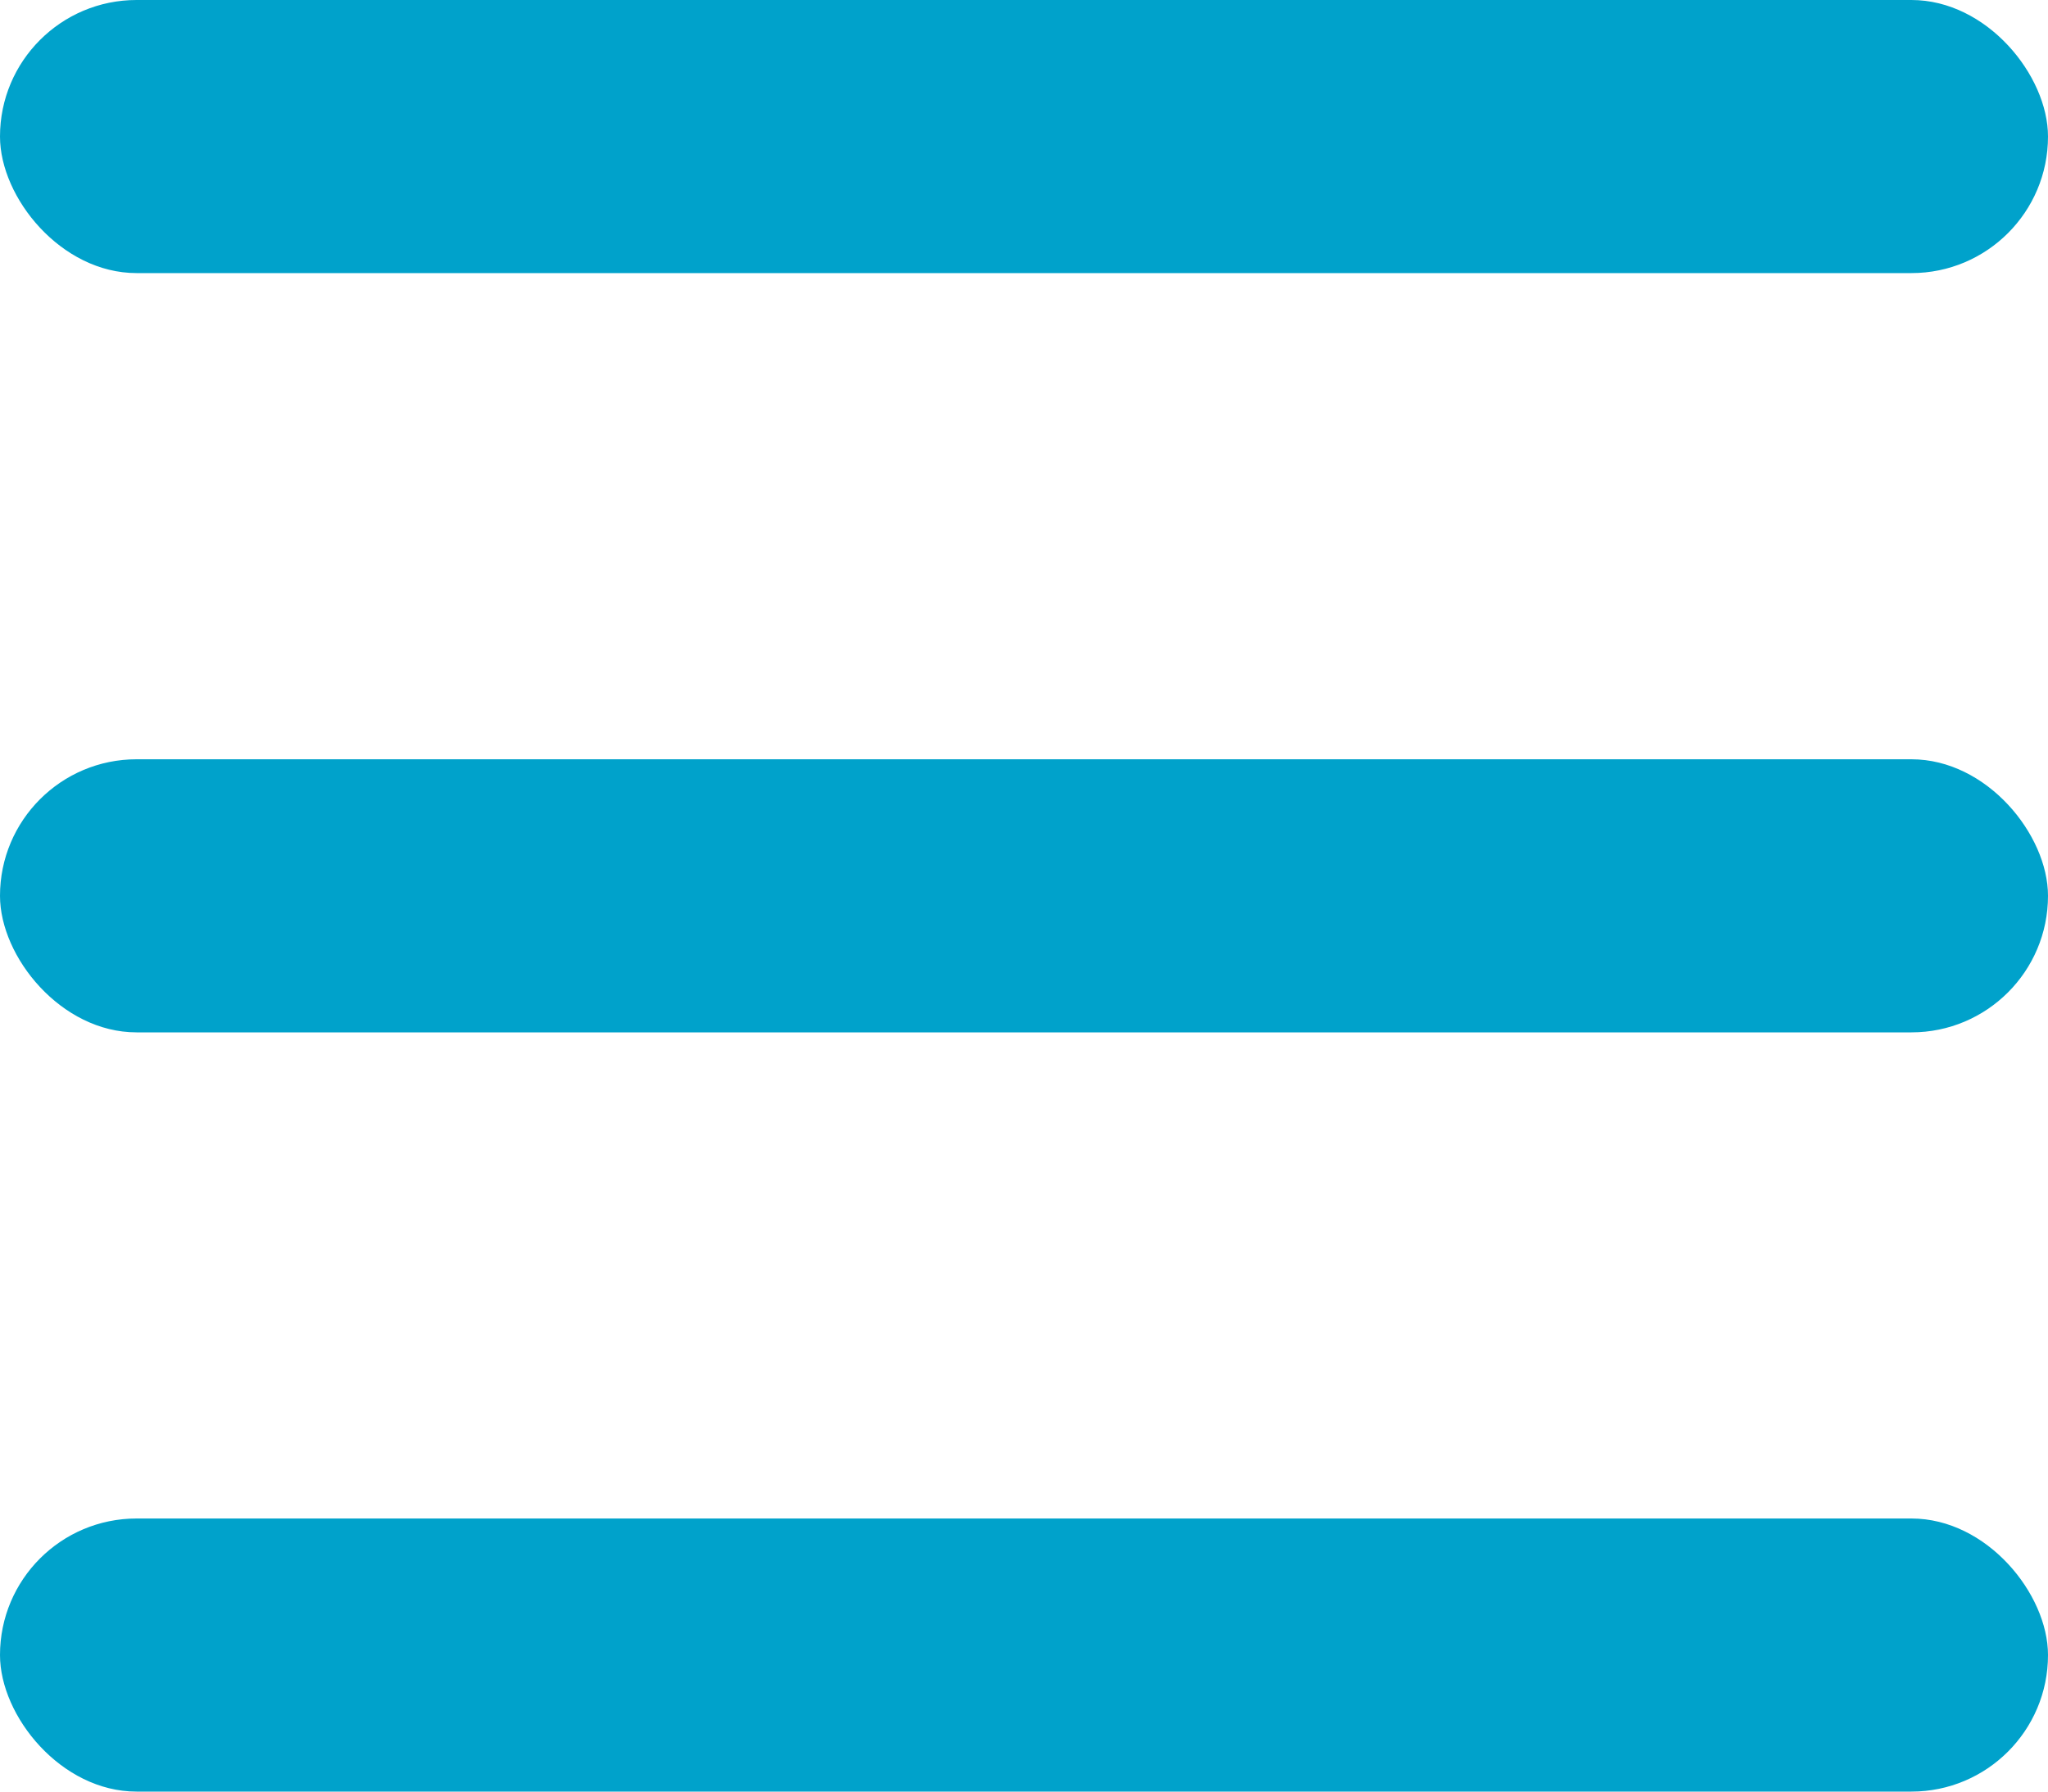 <svg xmlns="http://www.w3.org/2000/svg" width="40" height="35" viewBox="0 0 40 35" fill="none"><rect width="40" height="5.335" rx="2.667" fill="#00A2CB"></rect><rect y="14.833" width="40" height="5.335" rx="2.667" fill="#00A2CB"></rect><rect y="29.665" width="40" height="5.335" rx="2.667" fill="#00A2CB"></rect></svg>